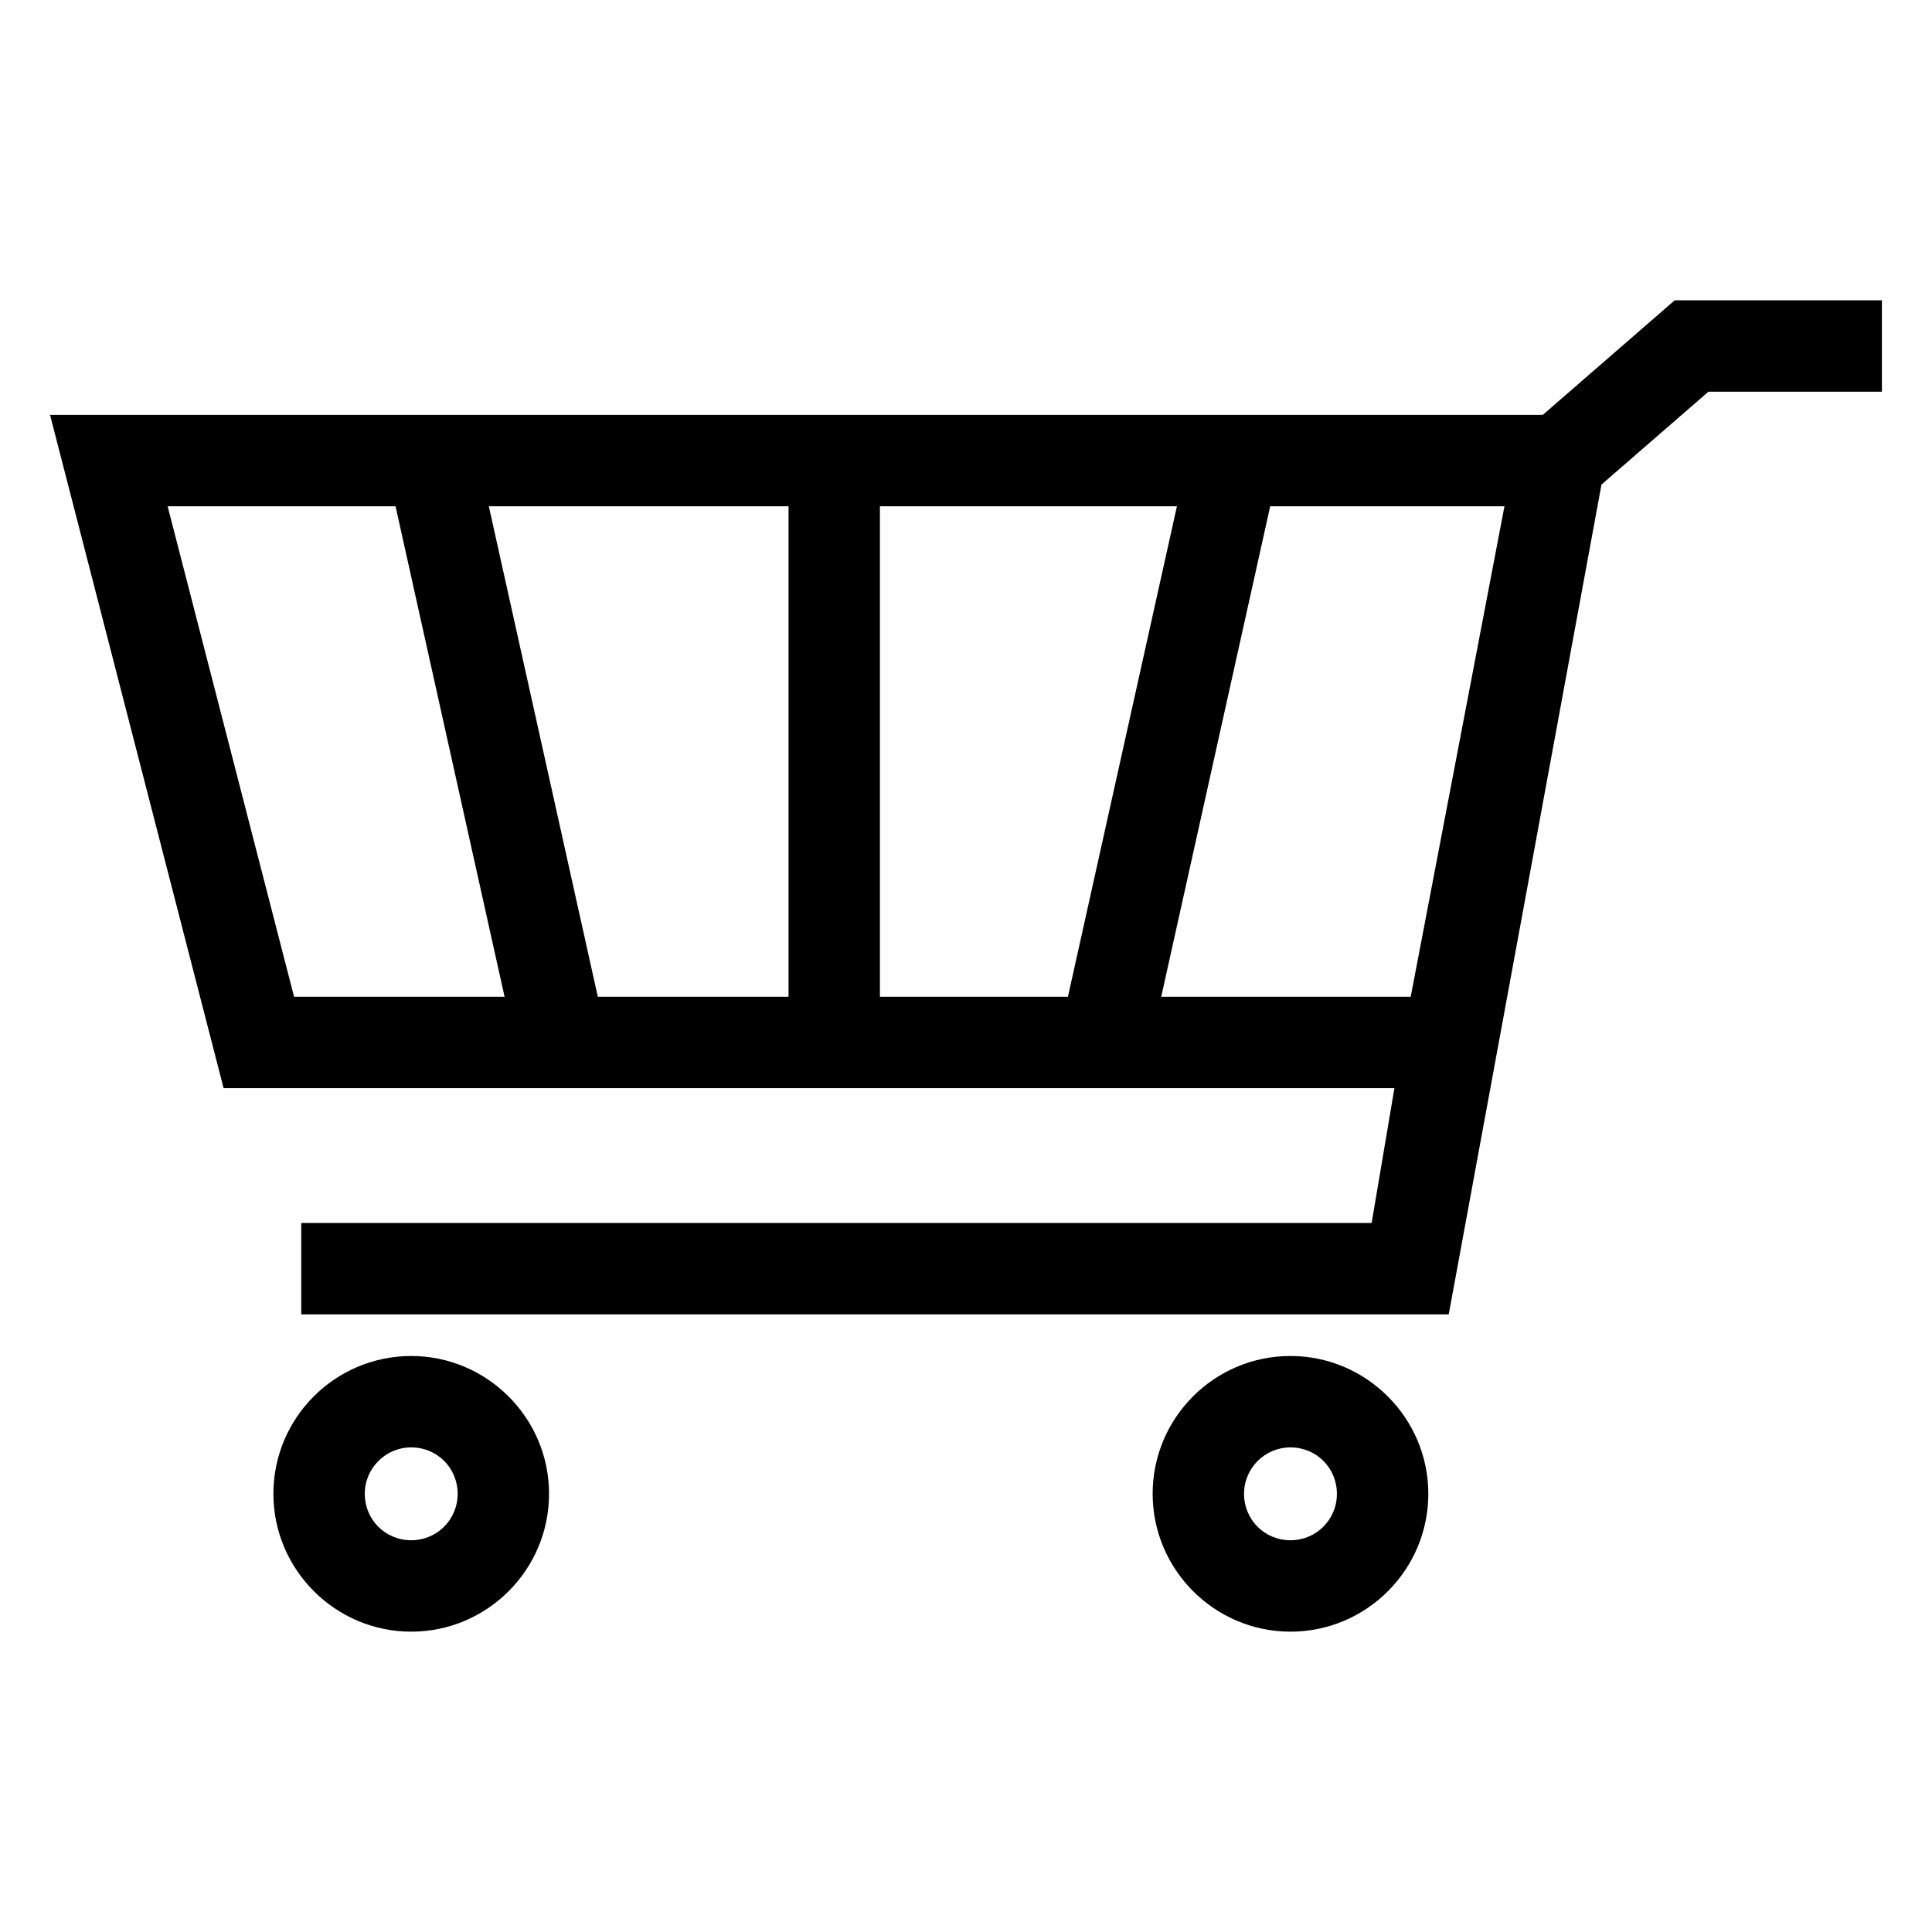 <?xml version="1.0" encoding="UTF-8"?>
<!-- The Best Svg Icon site in the world: iconSvg.co, Visit us! https://iconsvg.co -->
<svg fill="#000000" width="800px" height="800px" version="1.1" viewBox="144 144 512 512" xmlns="http://www.w3.org/2000/svg">
 <path d="m552.85 253.95 34.965-30.367h54.91v24.219h-45.973l-28.344 24.613-40.48 219.91h-304.09v-24.219h283.66l6.039-35.738h-310.28l-45.996-178.42zm-72.234 24.219-28.883 129.98h66.121l24.844-129.98zm-53.602 129.98 28.883-129.98h-78.707v129.98zm-153.47-129.98 28.883 129.98h50.543v-129.98h-79.43zm4.172 129.98-28.891-129.98h-60.402l33.508 129.98zm-24.738 95.203c20.105 0 36.523 16.422 36.523 36.523 0 20.145-16.395 36.531-36.523 36.531-20.102 0-36.523-16.422-36.523-36.531 0-20.168 16.352-36.523 36.523-36.523zm0 24.219c-6.797 0-12.305 5.512-12.305 12.305 0 6.867 5.445 12.305 12.305 12.305 6.832 0 12.305-5.473 12.305-12.305 0-6.859-5.445-12.305-12.305-12.305zm233.01-24.219c20.105 0 36.531 16.422 36.531 36.523 0 20.145-16.395 36.531-36.531 36.531-20.102 0-36.523-16.422-36.523-36.531 0-20.168 16.359-36.523 36.523-36.523zm0 24.219c-6.797 0-12.305 5.512-12.305 12.305 0 6.867 5.445 12.305 12.305 12.305 6.836 0 12.305-5.473 12.305-12.305 0-6.859-5.438-12.305-12.305-12.305z"/>
</svg>